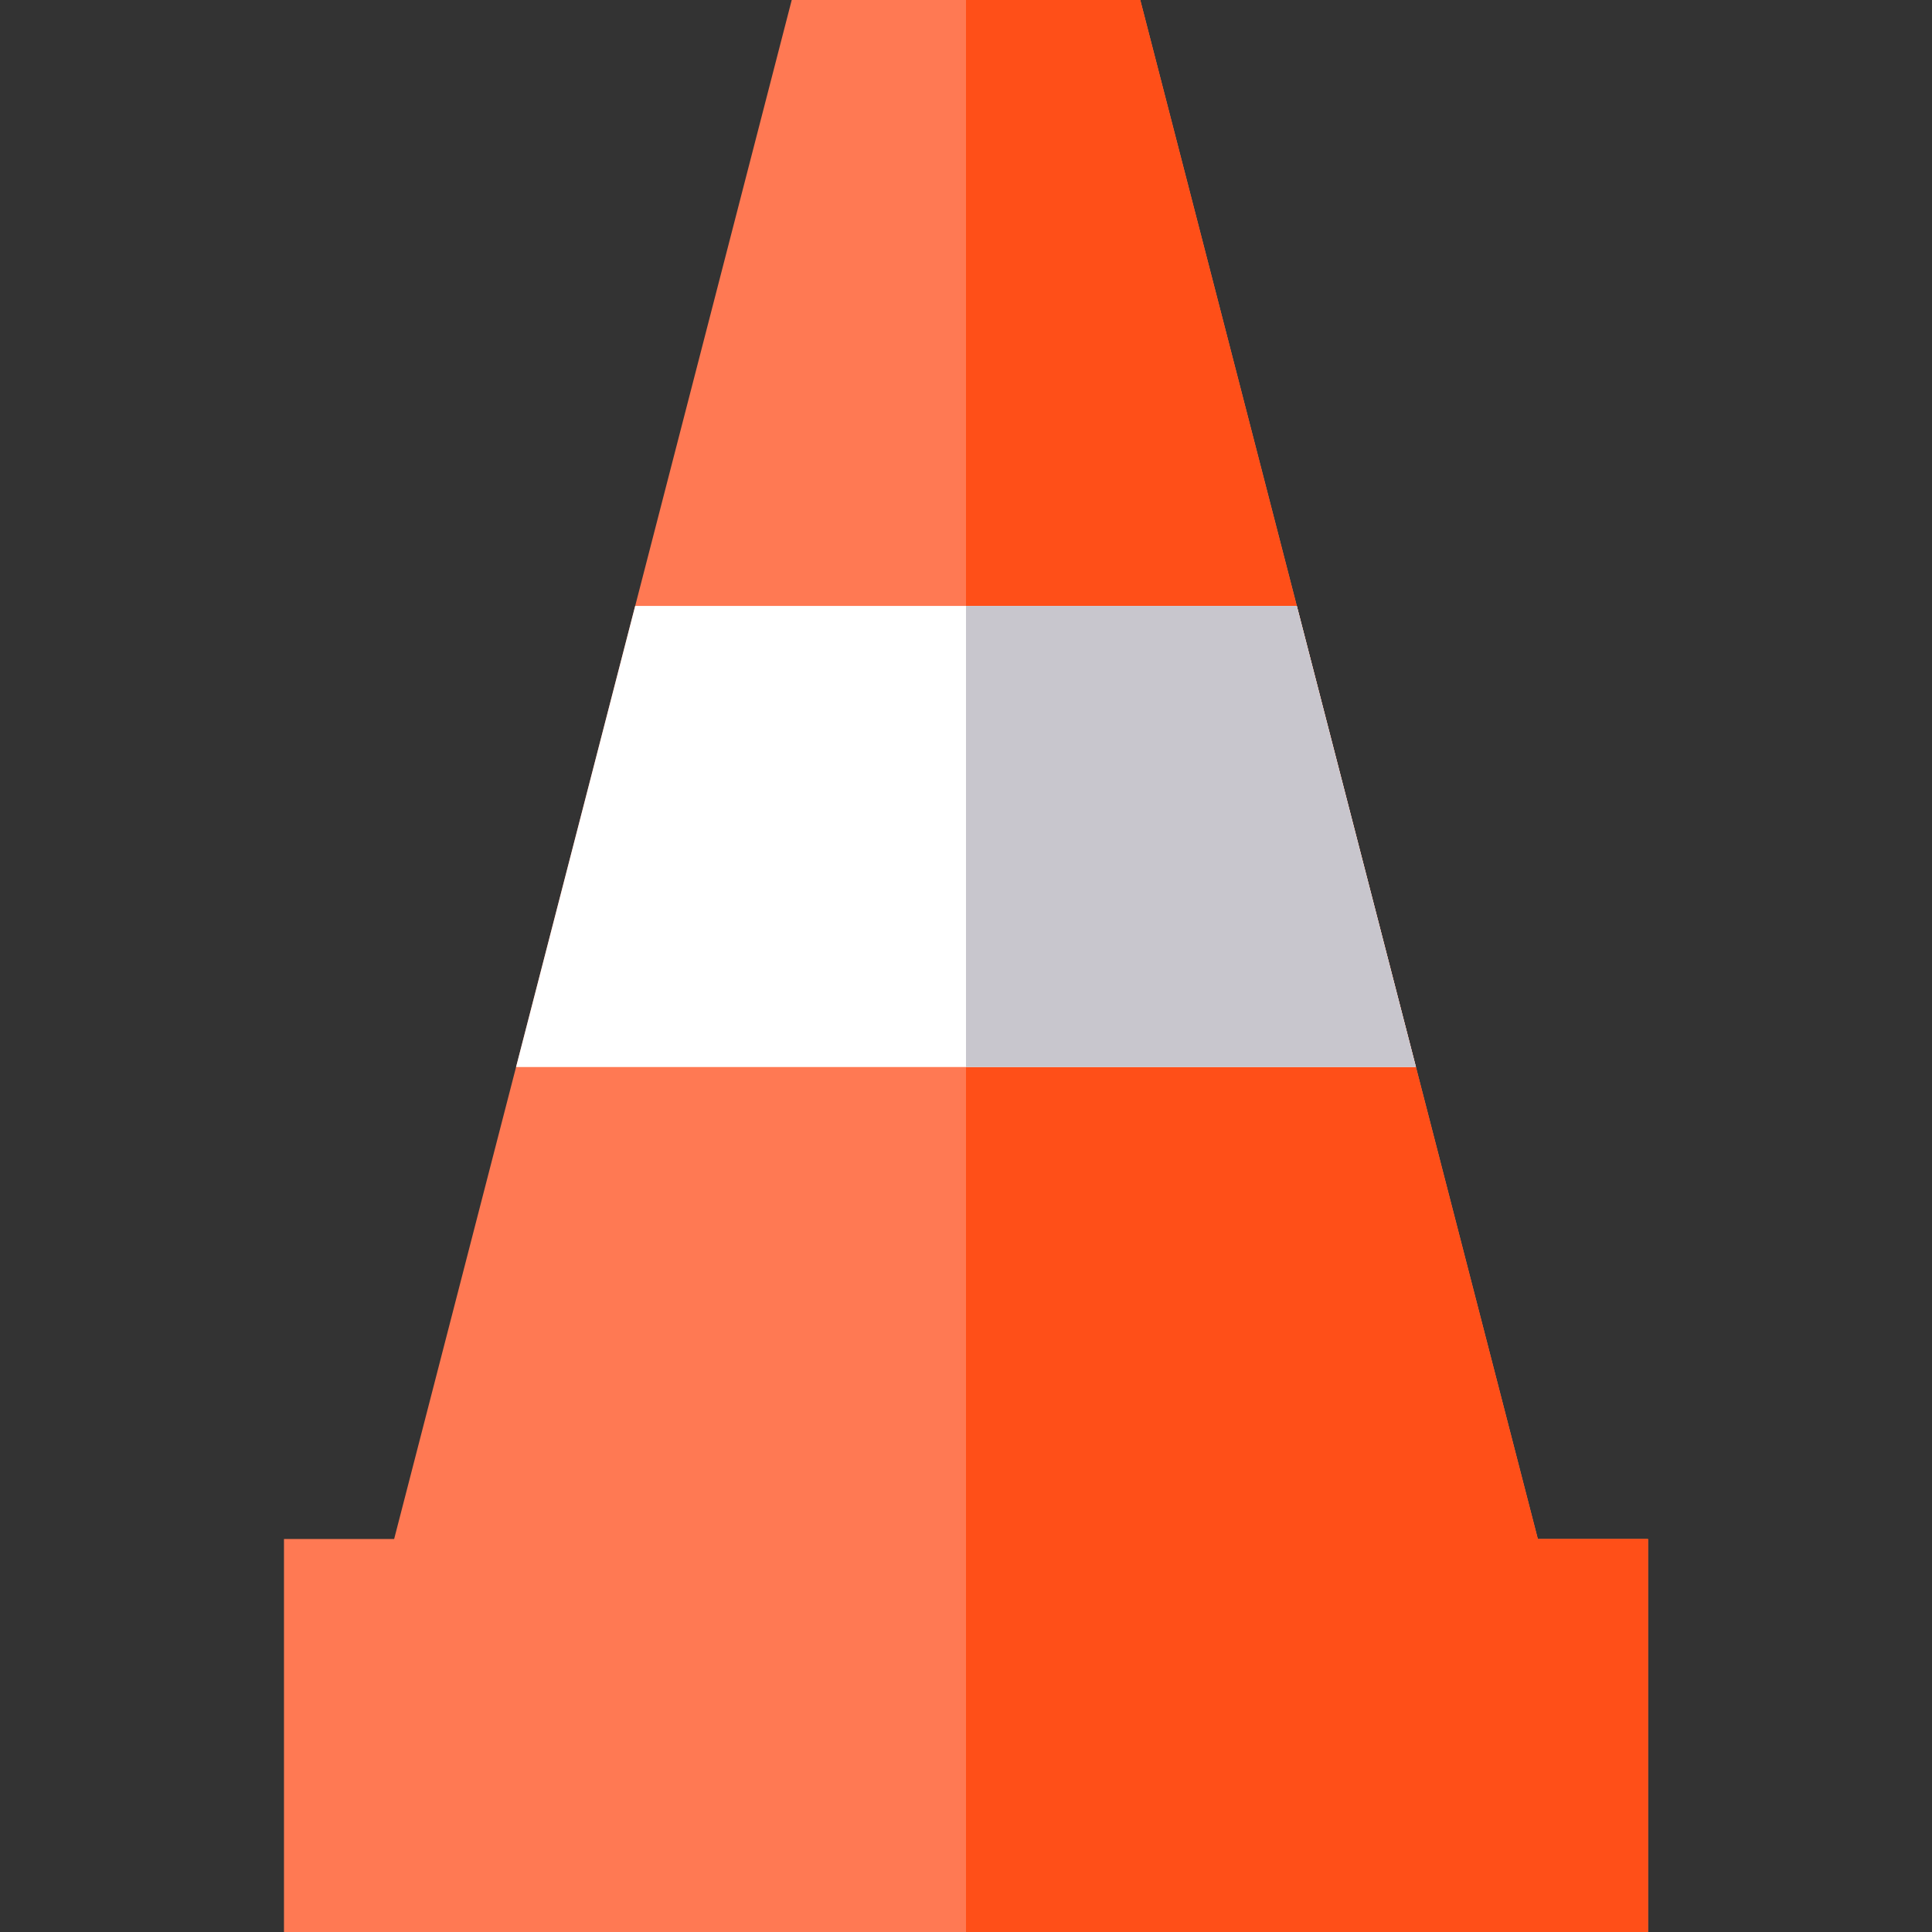 <?xml version="1.0" encoding="iso-8859-1"?>
<!-- Uploaded to: SVG Repo, www.svgrepo.com, Generator: SVG Repo Mixer Tools -->
<svg height="800px" width="800px" version="1.1" id="Layer_1" xmlns="http://www.w3.org/2000/svg" xmlns:xlink="http://www.w3.org/1999/xlink" 
	 viewBox="0 0 512 512" xml:space="preserve">
<rect x="0" y="0" width="512" height="512" fill="#333333" stroke="none"/>
<polygon style="fill:#FF7953;" points="436.743,407.857 436.743,512 75.257,512 75.257,407.857 104.451,407.857 136.763,282.773 
	168.332,160.576 209.818,0 302.182,0 343.668,160.576 375.237,282.773 407.549,407.857 "/>
<polygon style="fill:#FF4F18;" points="436.743,407.857 436.743,512 256,512 256,0 302.182,0 343.668,160.576 375.237,282.773 
	407.549,407.857 "/>
<polygon style="fill:#FFFFFF;" points="375.237,282.773 136.763,282.773 168.332,160.576 343.668,160.576 "/>
<polygon style="fill:#C8C6CD;" points="375.237,282.773 256,282.773 256,160.576 343.668,160.576 "/>
</svg>